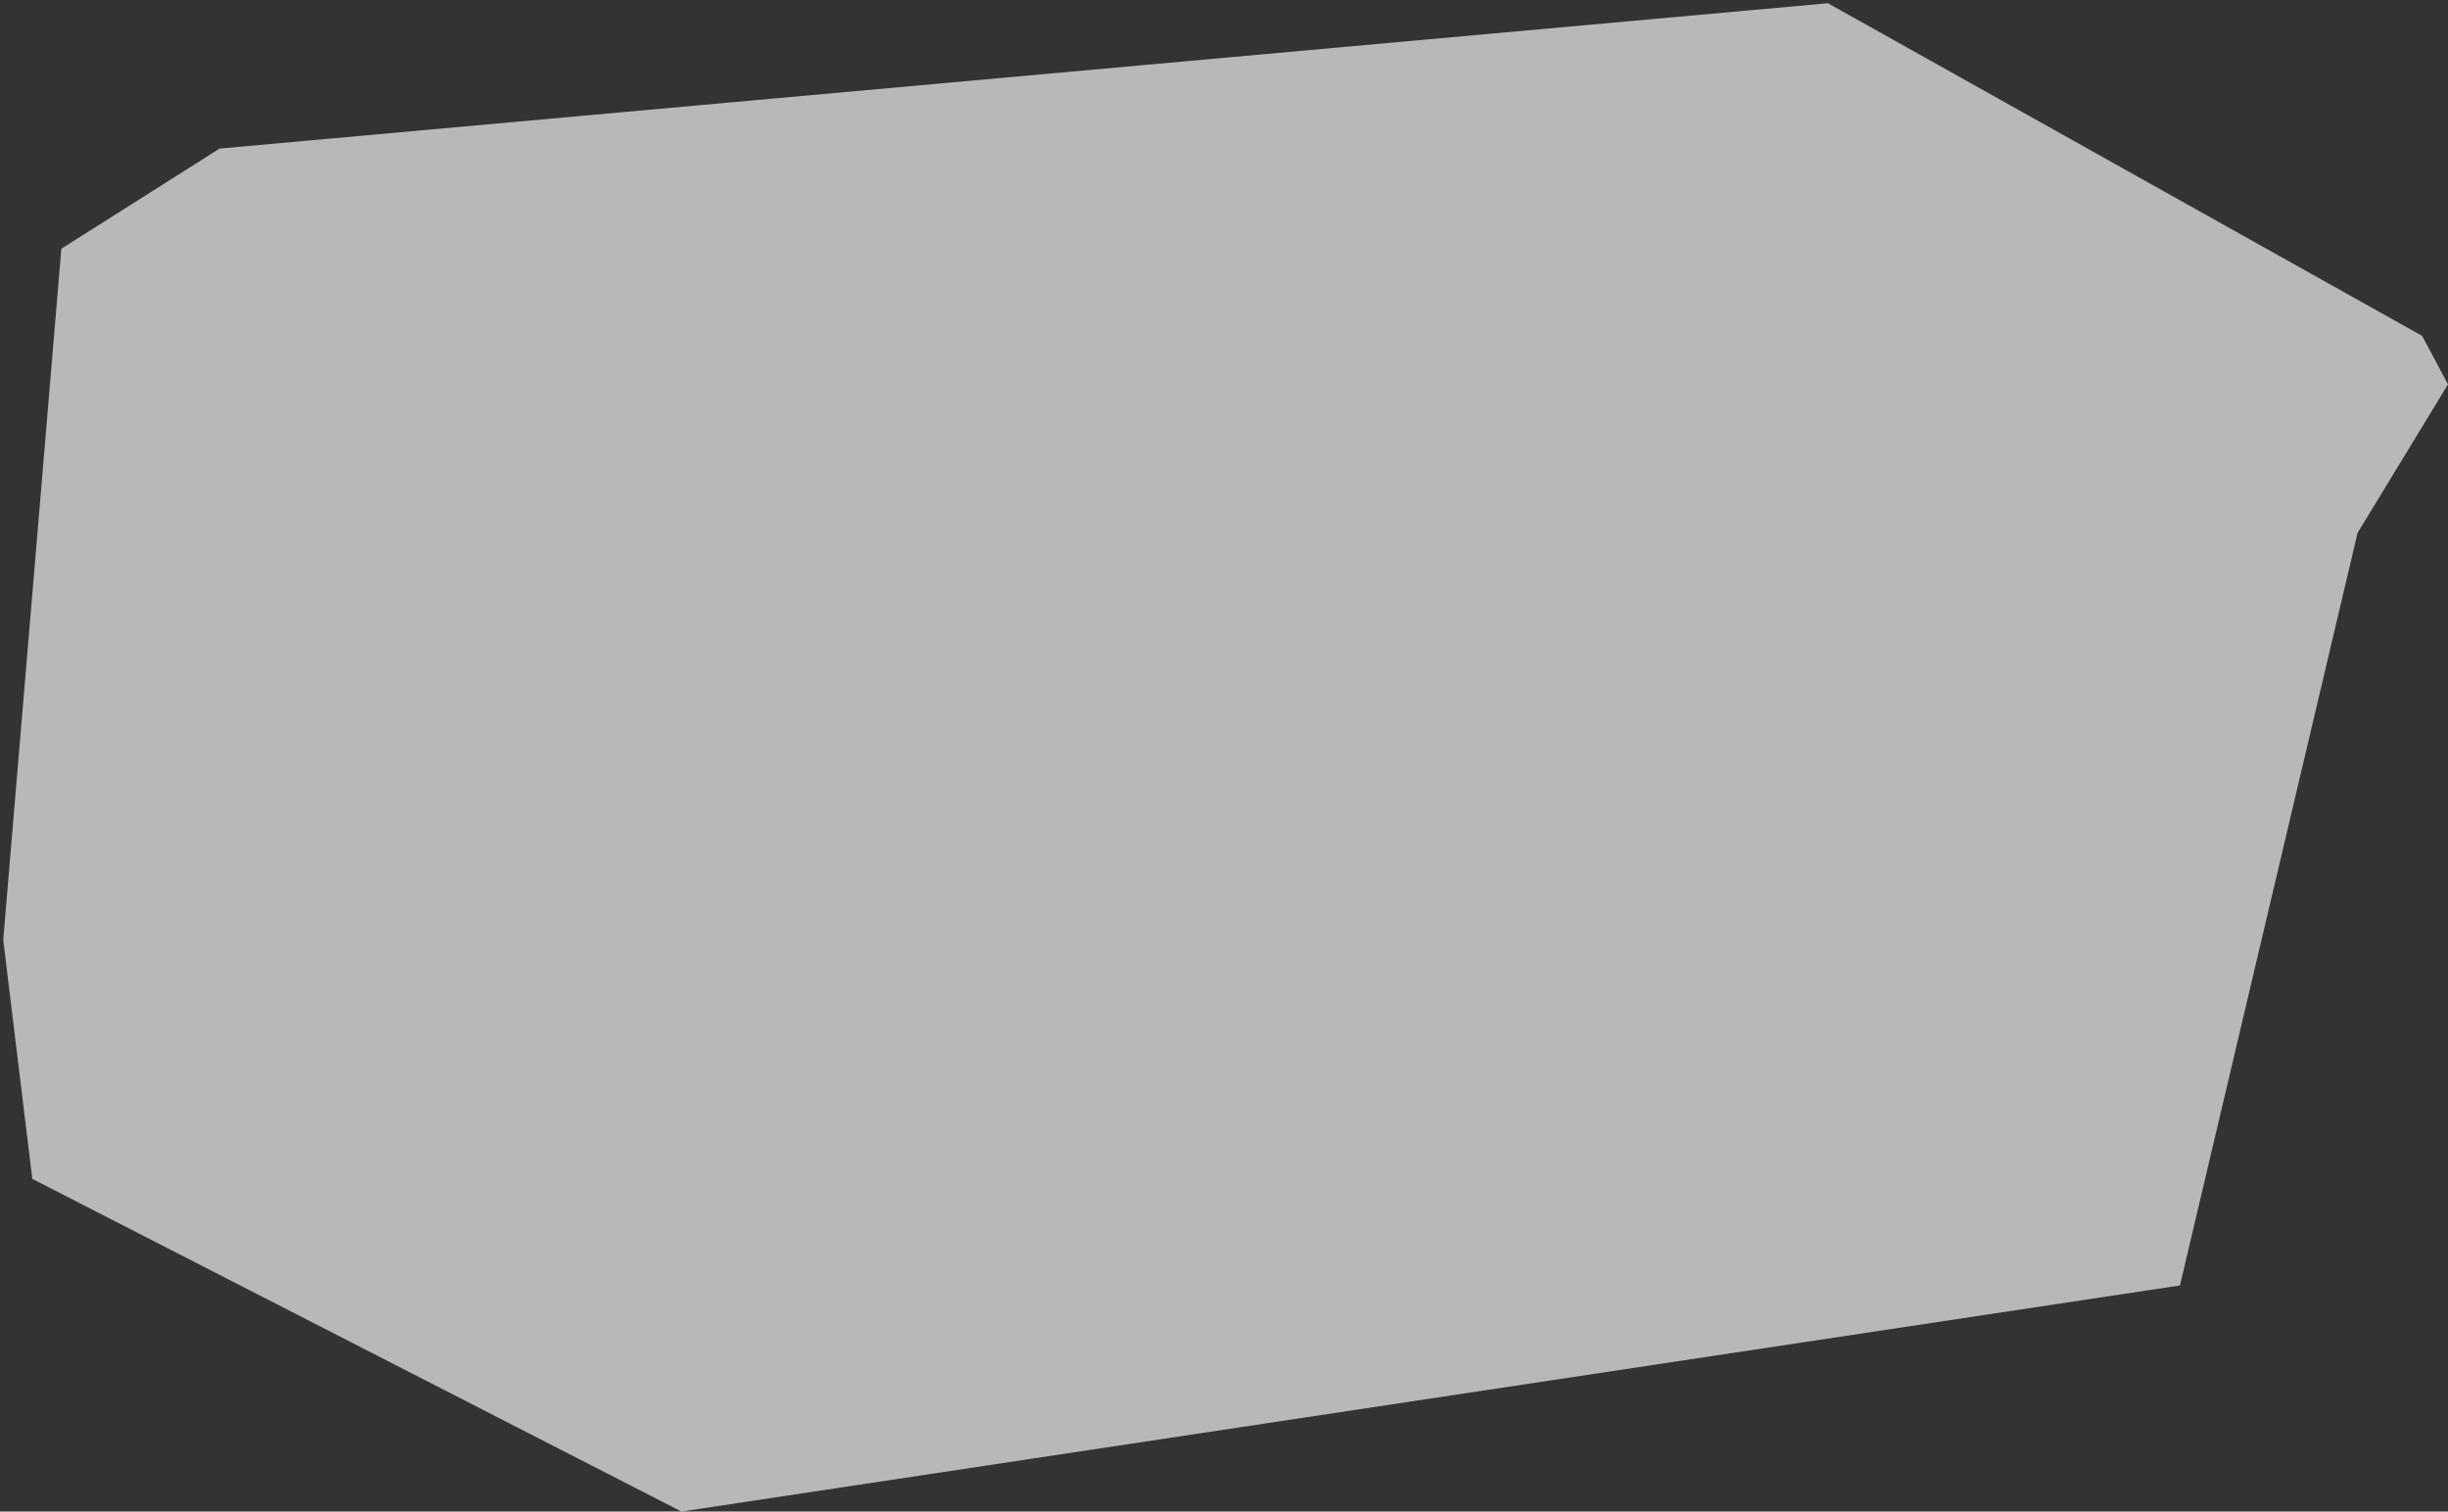 <?xml version="1.0" encoding="UTF-8"?> <svg xmlns="http://www.w3.org/2000/svg" width="379" height="234" viewBox="0 0 379 234" fill="none"><rect x="0" y="0" width="379" height="234" fill="#333333" stroke="none"/><path d="M9.5 38.5L34 23L283 0.5L375 52L379 59.5L365 82.5L337.5 199L105.5 234L5 182.5L0.5 145.5L9.5 38.5Z" fill="white" fill-opacity="0.65"></path></svg> 